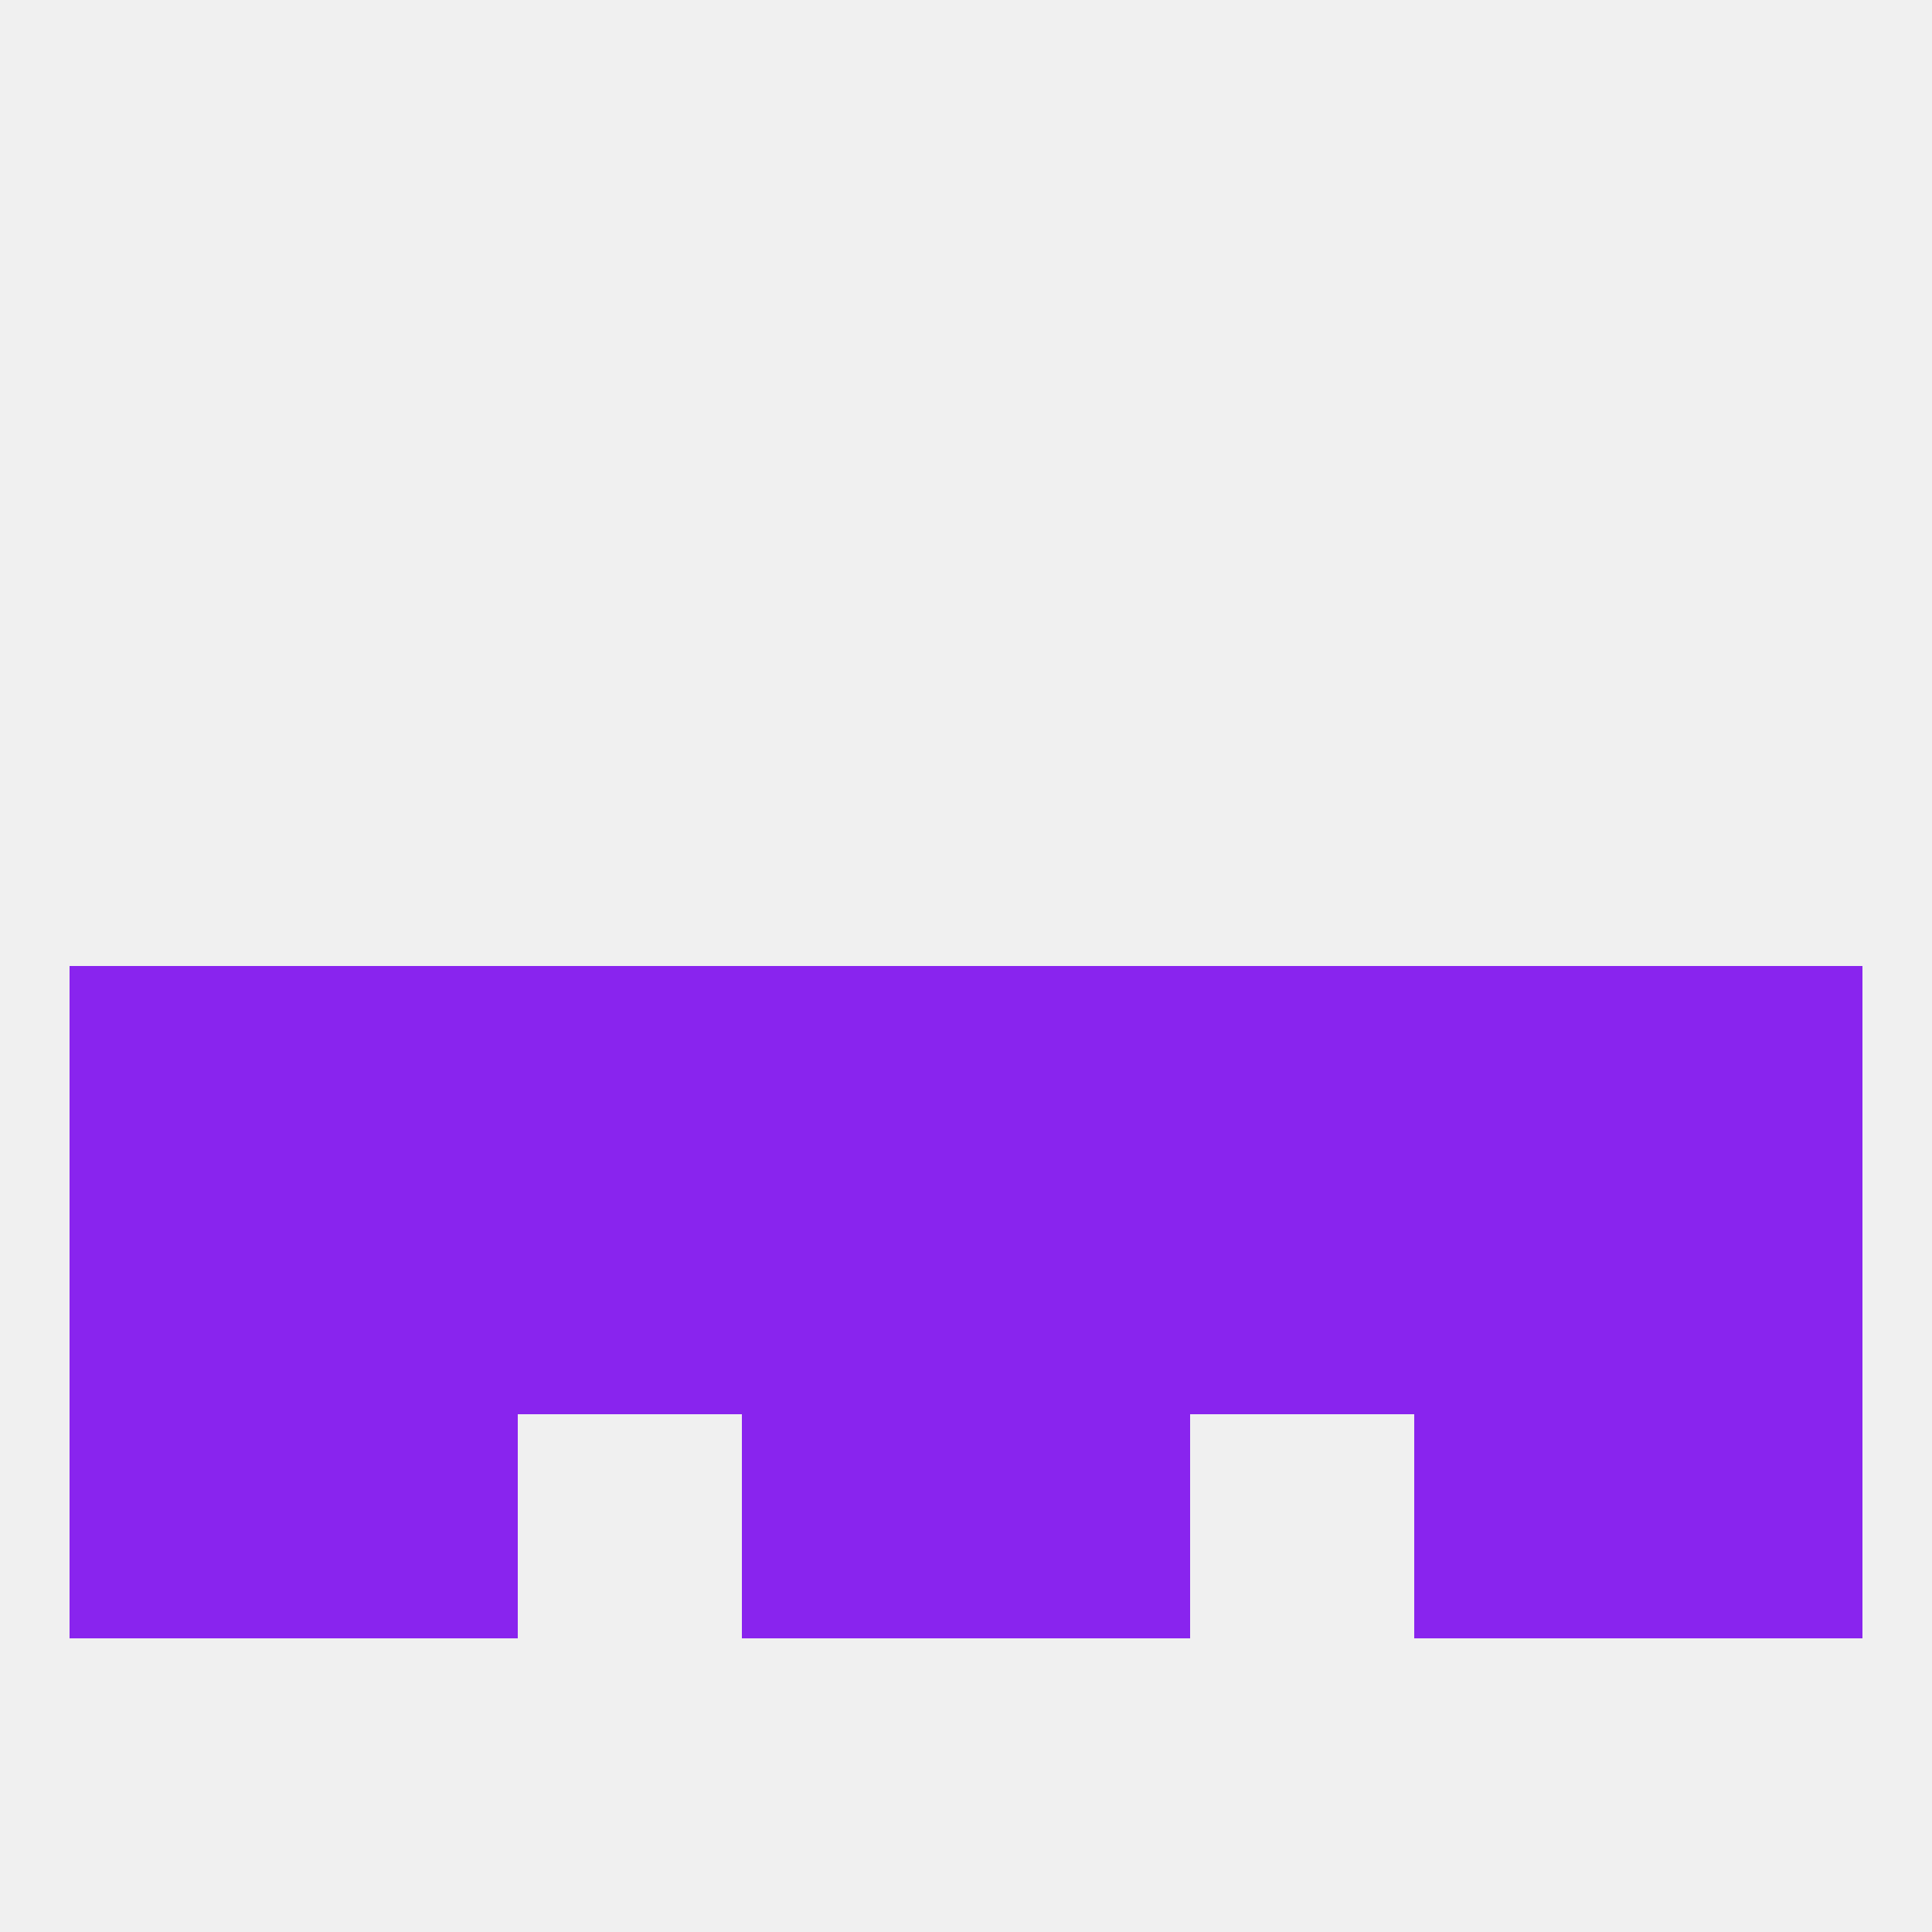 
<!--   <?xml version="1.0"?> -->
<svg version="1.1" baseprofile="full" xmlns="http://www.w3.org/2000/svg" xmlns:xlink="http://www.w3.org/1999/xlink" xmlns:ev="http://www.w3.org/2001/xml-events" width="250" height="250" viewBox="0 0 250 250" >
	<rect width="100%" height="100%" fill="rgba(240,240,240,255)"/>

	<rect x="212" y="125" width="29" height="29" fill="rgba(137,36,238,255)"/>
	<rect x="96" y="125" width="29" height="29" fill="rgba(137,36,238,255)"/>
	<rect x="154" y="125" width="29" height="29" fill="rgba(137,36,238,255)"/>
	<rect x="9" y="125" width="29" height="29" fill="rgba(137,36,238,255)"/>
	<rect x="125" y="125" width="29" height="29" fill="rgba(137,36,238,255)"/>
	<rect x="67" y="125" width="29" height="29" fill="rgba(137,36,238,255)"/>
	<rect x="38" y="125" width="29" height="29" fill="rgba(137,36,238,255)"/>
	<rect x="183" y="125" width="29" height="29" fill="rgba(137,36,238,255)"/>
	<rect x="9" y="154" width="29" height="29" fill="rgba(137,36,238,255)"/>
	<rect x="212" y="154" width="29" height="29" fill="rgba(137,36,238,255)"/>
	<rect x="38" y="154" width="29" height="29" fill="rgba(137,36,238,255)"/>
	<rect x="183" y="154" width="29" height="29" fill="rgba(137,36,238,255)"/>
	<rect x="67" y="154" width="29" height="29" fill="rgba(137,36,238,255)"/>
	<rect x="154" y="154" width="29" height="29" fill="rgba(137,36,238,255)"/>
	<rect x="96" y="154" width="29" height="29" fill="rgba(137,36,238,255)"/>
	<rect x="125" y="154" width="29" height="29" fill="rgba(137,36,238,255)"/>
	<rect x="38" y="183" width="29" height="29" fill="rgba(137,36,238,255)"/>
	<rect x="183" y="183" width="29" height="29" fill="rgba(137,36,238,255)"/>
	<rect x="9" y="183" width="29" height="29" fill="rgba(137,36,238,255)"/>
	<rect x="212" y="183" width="29" height="29" fill="rgba(137,36,238,255)"/>
	<rect x="96" y="183" width="29" height="29" fill="rgba(137,36,238,255)"/>
	<rect x="125" y="183" width="29" height="29" fill="rgba(137,36,238,255)"/>
</svg>